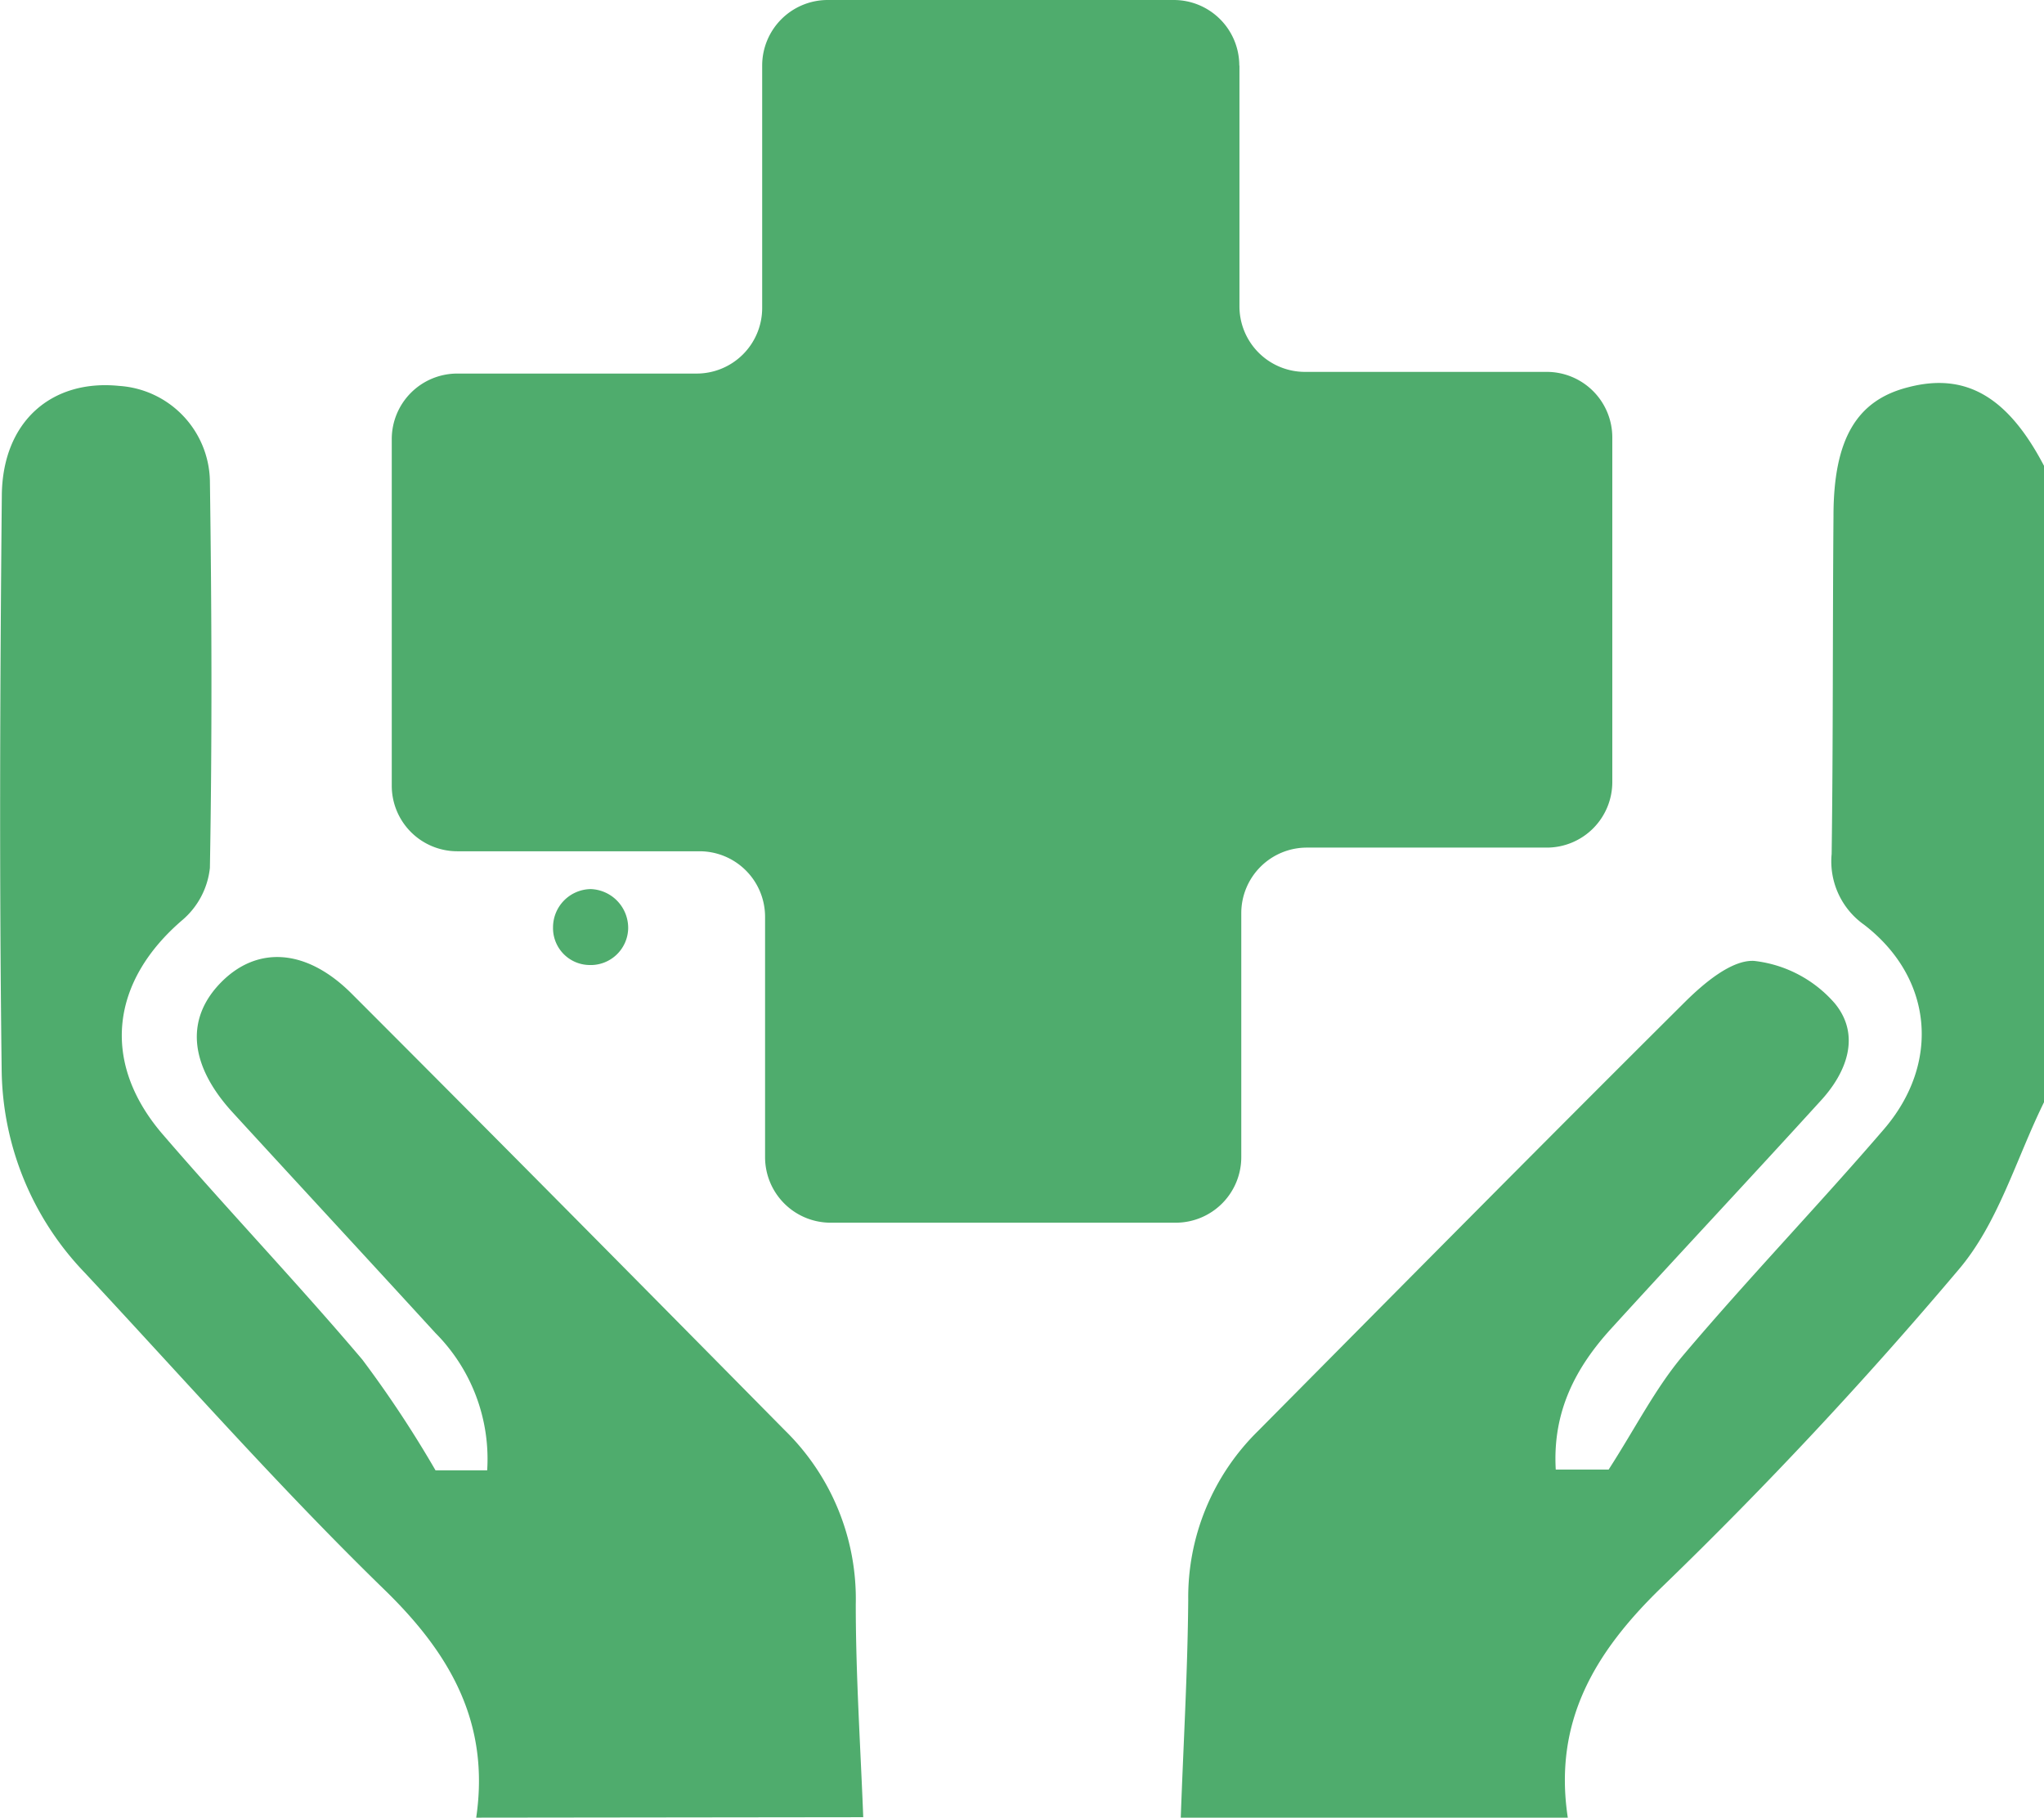 <svg xmlns="http://www.w3.org/2000/svg" viewBox="0 0 134.09 119.21"><defs><style>.cls-1{fill:#4fac6d;}</style></defs><title>health</title><g id="Layer_2" data-name="Layer 2"><g id="Layer_1-2" data-name="Layer 1"><path class="cls-1" d="M38.76,58.31a2.55,2.55,0,0,1,2.45,2.57,2.46,2.46,0,0,1-2.57,2.41,2.42,2.42,0,0,1-2.36-2.47,2.51,2.51,0,0,1,2.49-2.51"/><path class="cls-1" d="M31.24,119.21c.9-6.15-1.63-10.68-6-14.93C18.4,97.63,12.07,90.45,5.56,83.47A19.48,19.48,0,0,1,.11,70.23C-.05,57.64,0,45,.12,32.45c.06-4.83,3.29-7.59,7.7-7.14a6.37,6.37,0,0,1,5.95,6.21c.12,8.47.15,16.94,0,25.4A5.23,5.23,0,0,1,12,60.31c-4.7,4-5.4,9.28-1.4,14,4.3,5,8.89,9.81,13.17,14.86a73.3,73.3,0,0,1,4.8,7.26h3.39a11.7,11.7,0,0,0-3.39-9C24.14,82.59,19.72,77.82,15.3,73c-2.88-3.12-3.17-6.17-.79-8.58s5.61-2.21,8.57.76c9.51,9.51,19,19.1,28.43,28.65a15.46,15.46,0,0,1,4.63,11.4c0,4.65.31,9.3.49,13.95Z"/><path class="cls-1" d="M77.46,119.21c.17-4.76.45-9.51.49-14.27a15.29,15.29,0,0,1,4.58-11.09c9.32-9.4,18.63-18.81,28-28.13,1.25-1.24,3.07-2.78,4.54-2.7a8.22,8.22,0,0,1,5.3,2.79c1.7,2.07.82,4.52-1,6.46-4.55,5-9.13,9.88-13.66,14.85-2.33,2.55-3.87,5.44-3.65,9.26h3.47c1.76-2.73,3.06-5.32,4.87-7.47,4.27-5.05,8.86-9.82,13.18-14.84,3.74-4.34,3.23-9.94-1.29-13.42A5.09,5.09,0,0,1,120.16,56c.1-7.38.06-14.76.12-22.15,0-5.08,1.54-7.6,4.89-8.45,3.8-1,6.56.64,8.92,5.15V72.29c-1.83,3.71-3,7.94-5.62,11A282.31,282.31,0,0,1,109,104.11c-4.43,4.29-7.1,8.84-6.15,15.1Z"/><path class="cls-1" d="M81.31,4.3V20.09a4.3,4.3,0,0,0,4.3,4.3h15.86a4.3,4.3,0,0,1,4.3,4.3V51.29a4.3,4.3,0,0,1-4.3,4.3H85.73a4.3,4.3,0,0,0-4.3,4.3v16a4.3,4.3,0,0,1-4.3,4.3H54.49a4.3,4.3,0,0,1-4.3-4.3V60.13a4.3,4.3,0,0,0-4.3-4.3H30a4.3,4.3,0,0,1-4.3-4.3V28.81A4.3,4.3,0,0,1,30,24.5H45.66A4.3,4.3,0,0,0,50,20.2V4.3A4.3,4.3,0,0,1,54.27,0H77a4.3,4.3,0,0,1,4.3,4.3"/></g></g></svg>